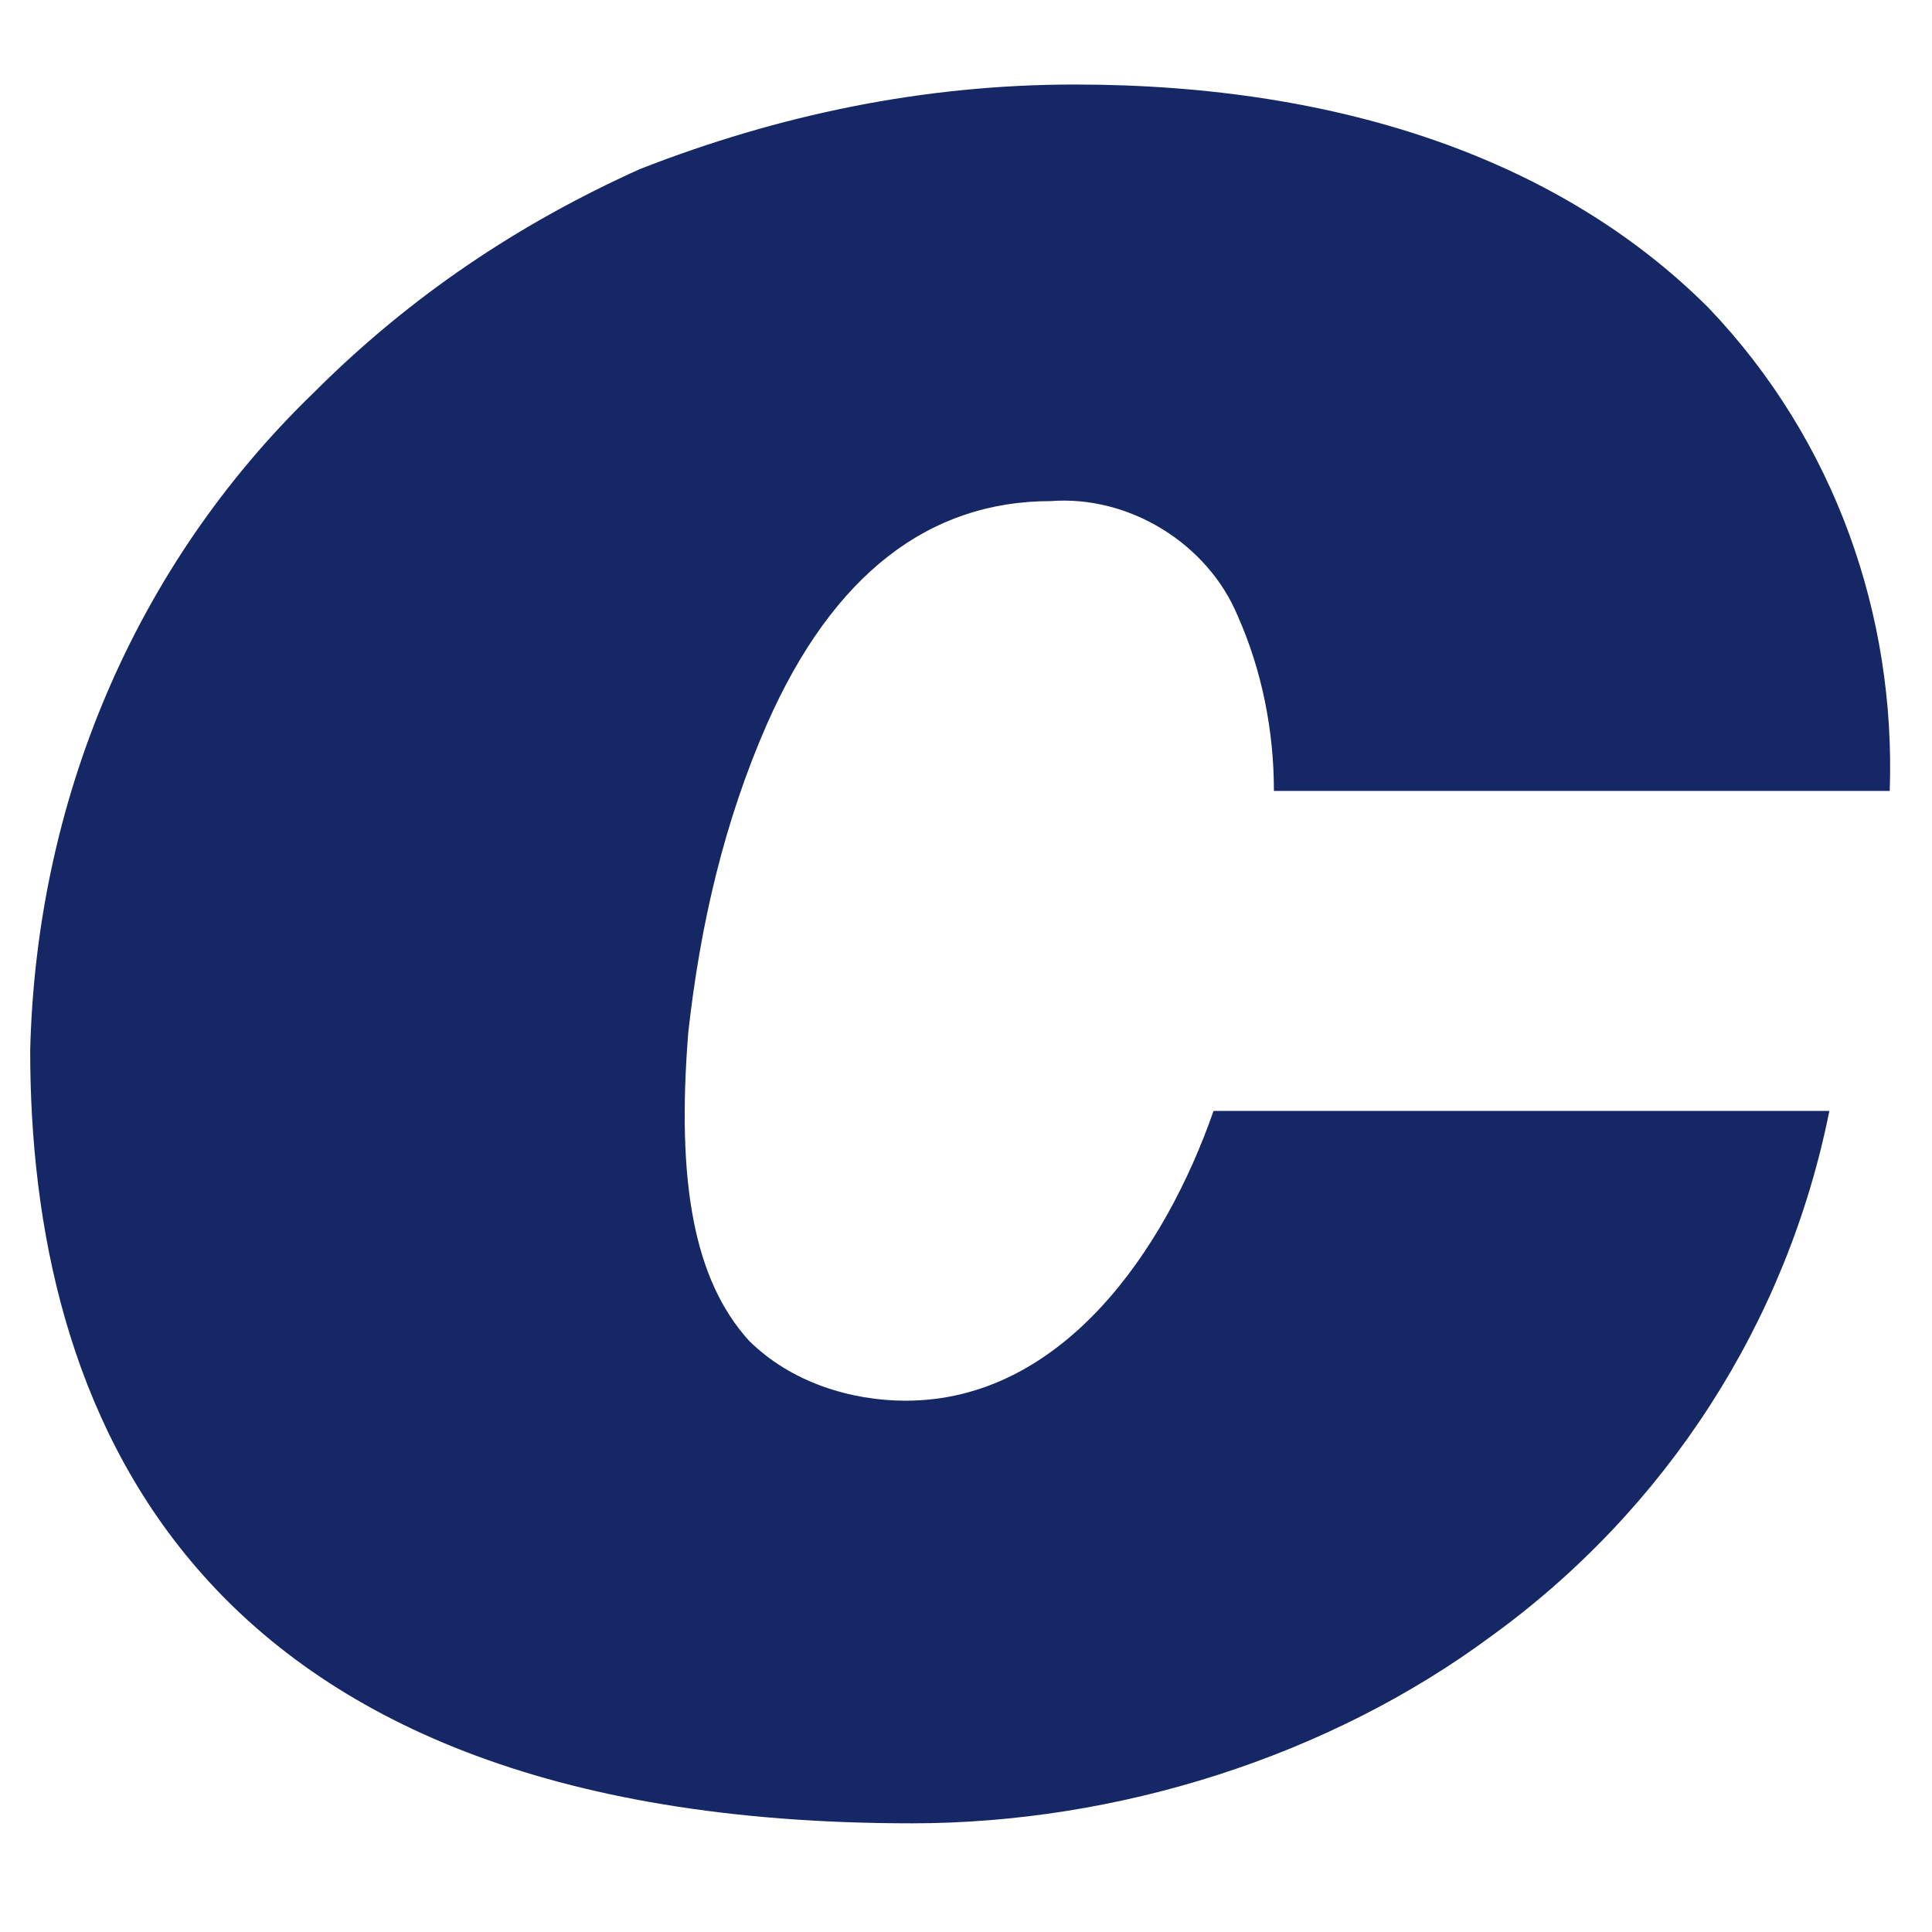 <svg xmlns="http://www.w3.org/2000/svg" viewBox="-.5 10.8 32 32">
    <style>
        path {
            fill: #162765;
        }
        @media (prefers-color-scheme: dark) {
            path {
                fill: #fff;
            }
        }
    </style>
    <path d="M14.6 41 C2.5 41 0 34 0 28.2 c.1-4.1 1.7-8 4.7-10.9 1.6-1.6 3.4-2.8 5.4-3.7 2.3-.9 4.7-1.4 7.2-1.4 4.5 0 8.1 1.3 10.5 3.7 2.1 2.2 3.1 5.1 3 8 H20.6 c0-1-.2-2-.6-2.9-.5-1.2-1.8-2-3.1-1.9-2 0-3.6 1.2-4.7 3.7-.7 1.6-1.1 3.3-1.3 5.1-.2 2.5.1 4.1 1 5.1.7.7 1.7 1 2.6 1 2.6 0 4.3-2.5 5.1-4.8 h10.2 c-.7 3.5-2.7 6.6-5.6 8.7-2.7 2-6.2 3.1-9.6 3.1 z"/>
</svg>
